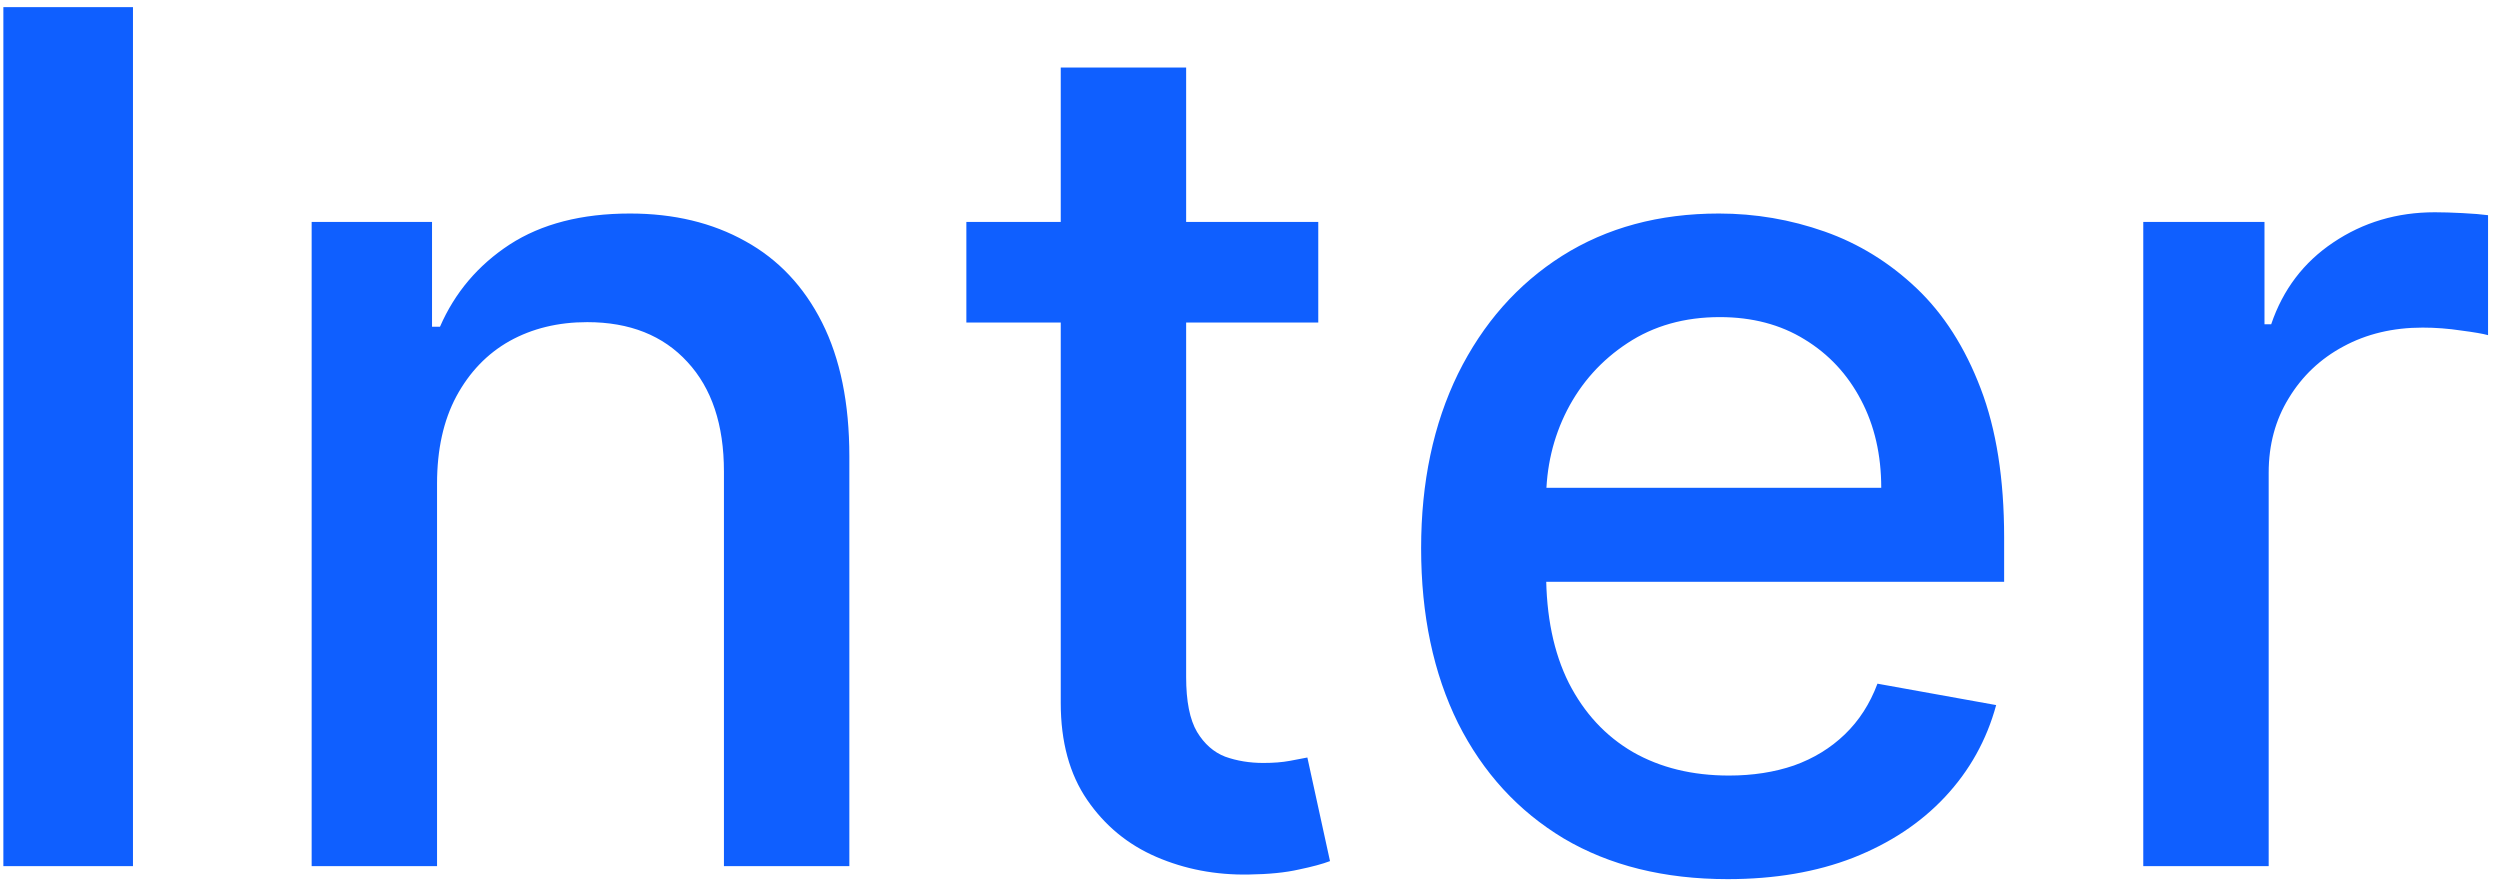 <?xml version="1.0" encoding="UTF-8"?> <svg xmlns="http://www.w3.org/2000/svg" width="127" height="45" viewBox="0 0 127 45" fill="none"><path d="M6.755 0.364V44H0.171V0.364H6.755ZM22.202 24.568V44H15.832V11.273H21.947V16.599H22.351C23.104 14.867 24.283 13.474 25.888 12.423C27.508 11.372 29.546 10.847 32.003 10.847C34.233 10.847 36.187 11.315 37.863 12.253C39.539 13.176 40.839 14.554 41.762 16.386C42.685 18.219 43.147 20.484 43.147 23.183V44H36.776V23.95C36.776 21.578 36.158 19.724 34.922 18.389C33.687 17.04 31.989 16.365 29.83 16.365C28.353 16.365 27.039 16.685 25.888 17.324C24.752 17.963 23.85 18.901 23.182 20.136C22.529 21.358 22.202 22.835 22.202 24.568ZM66.968 11.273V16.386H49.091V11.273H66.968ZM53.886 3.432H60.256V34.391C60.256 35.626 60.441 36.557 60.81 37.182C61.179 37.793 61.655 38.212 62.238 38.439C62.834 38.652 63.481 38.758 64.177 38.758C64.688 38.758 65.135 38.723 65.519 38.652C65.903 38.581 66.201 38.524 66.414 38.481L67.564 43.744C67.195 43.886 66.67 44.028 65.988 44.17C65.306 44.327 64.454 44.412 63.431 44.426C61.755 44.455 60.192 44.156 58.743 43.531C57.295 42.906 56.123 41.94 55.228 40.633C54.333 39.327 53.886 37.686 53.886 35.712V3.432ZM87.769 44.66C84.544 44.66 81.767 43.972 79.438 42.594C77.122 41.202 75.333 39.249 74.068 36.734C72.818 34.206 72.193 31.244 72.193 27.849C72.193 24.497 72.818 21.543 74.068 18.986C75.333 16.429 77.094 14.433 79.353 12.999C81.625 11.564 84.281 10.847 87.321 10.847C89.168 10.847 90.958 11.152 92.691 11.763C94.424 12.374 95.979 13.332 97.357 14.639C98.735 15.946 99.821 17.643 100.617 19.732C101.412 21.805 101.81 24.327 101.81 27.296V29.554H75.794V24.781H95.567C95.567 23.105 95.226 21.621 94.544 20.328C93.862 19.021 92.904 17.991 91.668 17.239C90.446 16.486 89.011 16.109 87.364 16.109C85.574 16.109 84.011 16.55 82.676 17.43C81.355 18.297 80.333 19.433 79.608 20.84C78.898 22.232 78.543 23.744 78.543 25.378V29.107C78.543 31.294 78.926 33.155 79.693 34.689C80.475 36.223 81.561 37.395 82.953 38.205C84.345 39 85.972 39.398 87.833 39.398C89.04 39.398 90.141 39.227 91.135 38.886C92.129 38.531 92.989 38.006 93.713 37.31C94.438 36.614 94.992 35.754 95.375 34.731L101.405 35.818C100.922 37.594 100.056 39.149 98.806 40.484C97.57 41.805 96.014 42.835 94.139 43.574C92.279 44.298 90.155 44.66 87.769 44.66ZM108.878 44V11.273H115.036V16.472H115.377C115.974 14.71 117.025 13.325 118.53 12.317C120.05 11.294 121.769 10.783 123.687 10.783C124.084 10.783 124.553 10.797 125.093 10.825C125.647 10.854 126.08 10.889 126.393 10.932V17.026C126.137 16.954 125.682 16.876 125.029 16.791C124.376 16.692 123.722 16.642 123.069 16.642C121.563 16.642 120.221 16.962 119.042 17.601C117.877 18.226 116.954 19.099 116.272 20.222C115.59 21.329 115.249 22.594 115.249 24.014V44H108.878Z" fill="#0F5FFF"></path></svg> 